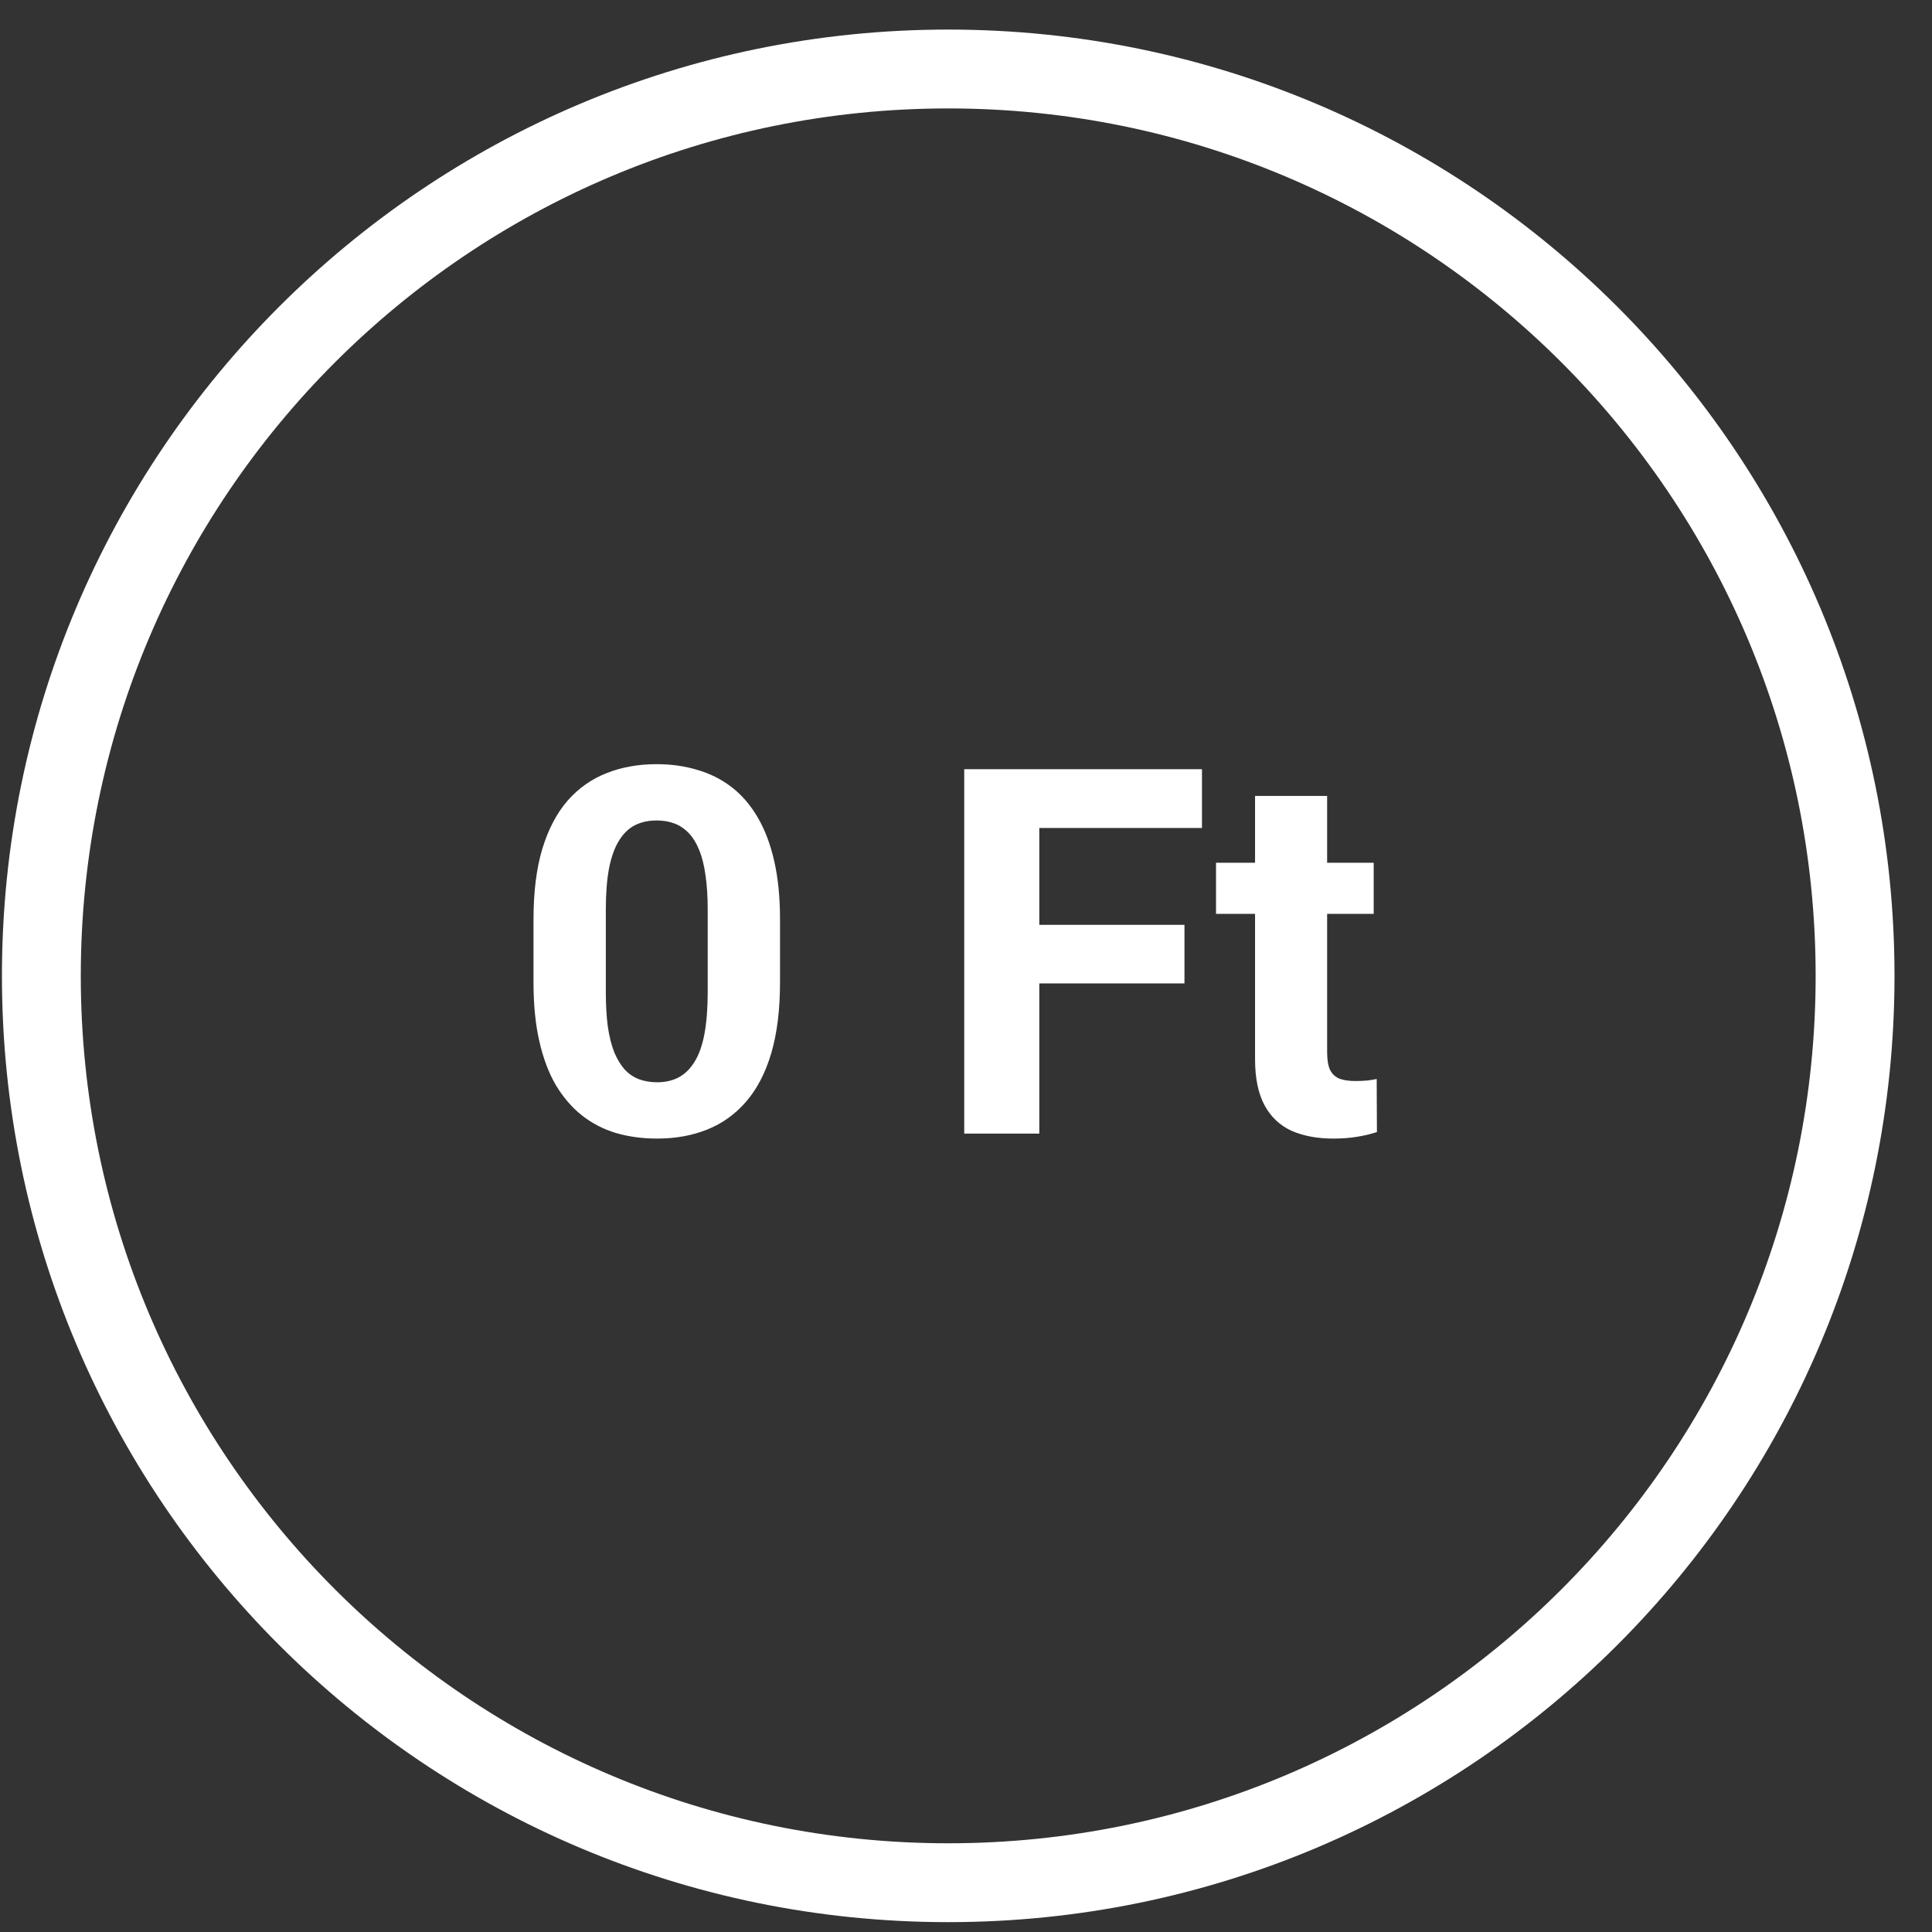 <svg width="49" height="49" viewBox="0 0 49 49" fill="none" xmlns="http://www.w3.org/2000/svg">
<rect x="0" y="0" width="49" height="49" fill="#333333" stroke="none"/>
<g clip-path="url(#clip0_742_2785)">
<path fill-rule="evenodd" clip-rule="evenodd" d="M2.049 24.75C2.049 12.6 11.899 2.75 24.049 2.75C36.199 2.75 46.049 12.6 46.049 24.75C46.049 36.9 36.199 46.75 24.049 46.75C11.899 46.75 2.049 36.9 2.049 24.75ZM24.049 0.75C10.794 0.75 0.049 11.495 0.049 24.75C0.049 38.005 10.794 48.75 24.049 48.75C37.304 48.75 48.049 38.005 48.049 24.75C48.049 11.495 37.304 0.75 24.049 0.75ZM19.783 24.916V23.316C19.783 22.762 19.735 22.271 19.637 21.844C19.54 21.412 19.4 21.042 19.218 20.733C19.036 20.42 18.816 20.164 18.558 19.965C18.3 19.766 18.01 19.62 17.689 19.527C17.371 19.43 17.026 19.381 16.654 19.381C16.188 19.381 15.765 19.457 15.384 19.609C15.003 19.758 14.673 19.99 14.394 20.308C14.119 20.625 13.905 21.033 13.753 21.533C13.605 22.028 13.531 22.622 13.531 23.316V24.916C13.531 25.475 13.579 25.97 13.677 26.401C13.774 26.833 13.914 27.205 14.096 27.519C14.282 27.828 14.502 28.084 14.756 28.287C15.014 28.49 15.304 28.64 15.626 28.737C15.947 28.83 16.294 28.877 16.666 28.877C17.132 28.877 17.555 28.801 17.936 28.648C18.317 28.496 18.645 28.261 18.92 27.944C19.199 27.622 19.413 27.212 19.561 26.712C19.709 26.209 19.783 25.61 19.783 24.916ZM17.949 23.069V25.157C17.949 25.576 17.921 25.932 17.866 26.224C17.811 26.516 17.727 26.753 17.612 26.935C17.502 27.112 17.367 27.244 17.206 27.328C17.049 27.409 16.87 27.449 16.666 27.449C16.502 27.449 16.349 27.423 16.209 27.373C16.074 27.322 15.954 27.241 15.848 27.131C15.746 27.017 15.657 26.871 15.581 26.693C15.509 26.511 15.454 26.294 15.416 26.04C15.382 25.786 15.365 25.491 15.365 25.157V23.069C15.365 22.654 15.393 22.303 15.448 22.015C15.507 21.723 15.592 21.49 15.702 21.317C15.812 21.139 15.945 21.01 16.102 20.93C16.262 20.849 16.447 20.809 16.654 20.809C16.819 20.809 16.969 20.834 17.105 20.885C17.24 20.936 17.36 21.016 17.466 21.127C17.572 21.236 17.661 21.38 17.733 21.558C17.805 21.732 17.858 21.943 17.892 22.193C17.93 22.442 17.949 22.735 17.949 23.069ZM26.359 23.456V21H30.485V19.508H26.359H25.839H24.455V28.75H26.359V24.941H30.041V23.456H26.359ZM34.84 23.177V21.882H33.659V20.187H31.831V21.882H30.841V23.177H31.831V26.865C31.831 27.347 31.912 27.736 32.072 28.033C32.233 28.329 32.462 28.545 32.758 28.68C33.058 28.811 33.41 28.877 33.812 28.877C34.032 28.877 34.233 28.862 34.415 28.832C34.596 28.803 34.766 28.763 34.922 28.712L34.916 27.366C34.852 27.379 34.774 27.392 34.681 27.404C34.592 27.413 34.491 27.417 34.377 27.417C34.216 27.417 34.082 27.398 33.977 27.36C33.871 27.317 33.79 27.244 33.735 27.138C33.685 27.032 33.659 26.88 33.659 26.681V23.177H34.84Z" fill="white"/>
</g>
<defs>
<clipPath id="clip0_742_2785">
<rect width="48" height="48" fill="white" transform="translate(0.049 0.75)"/>
</clipPath>
</defs>
</svg>

